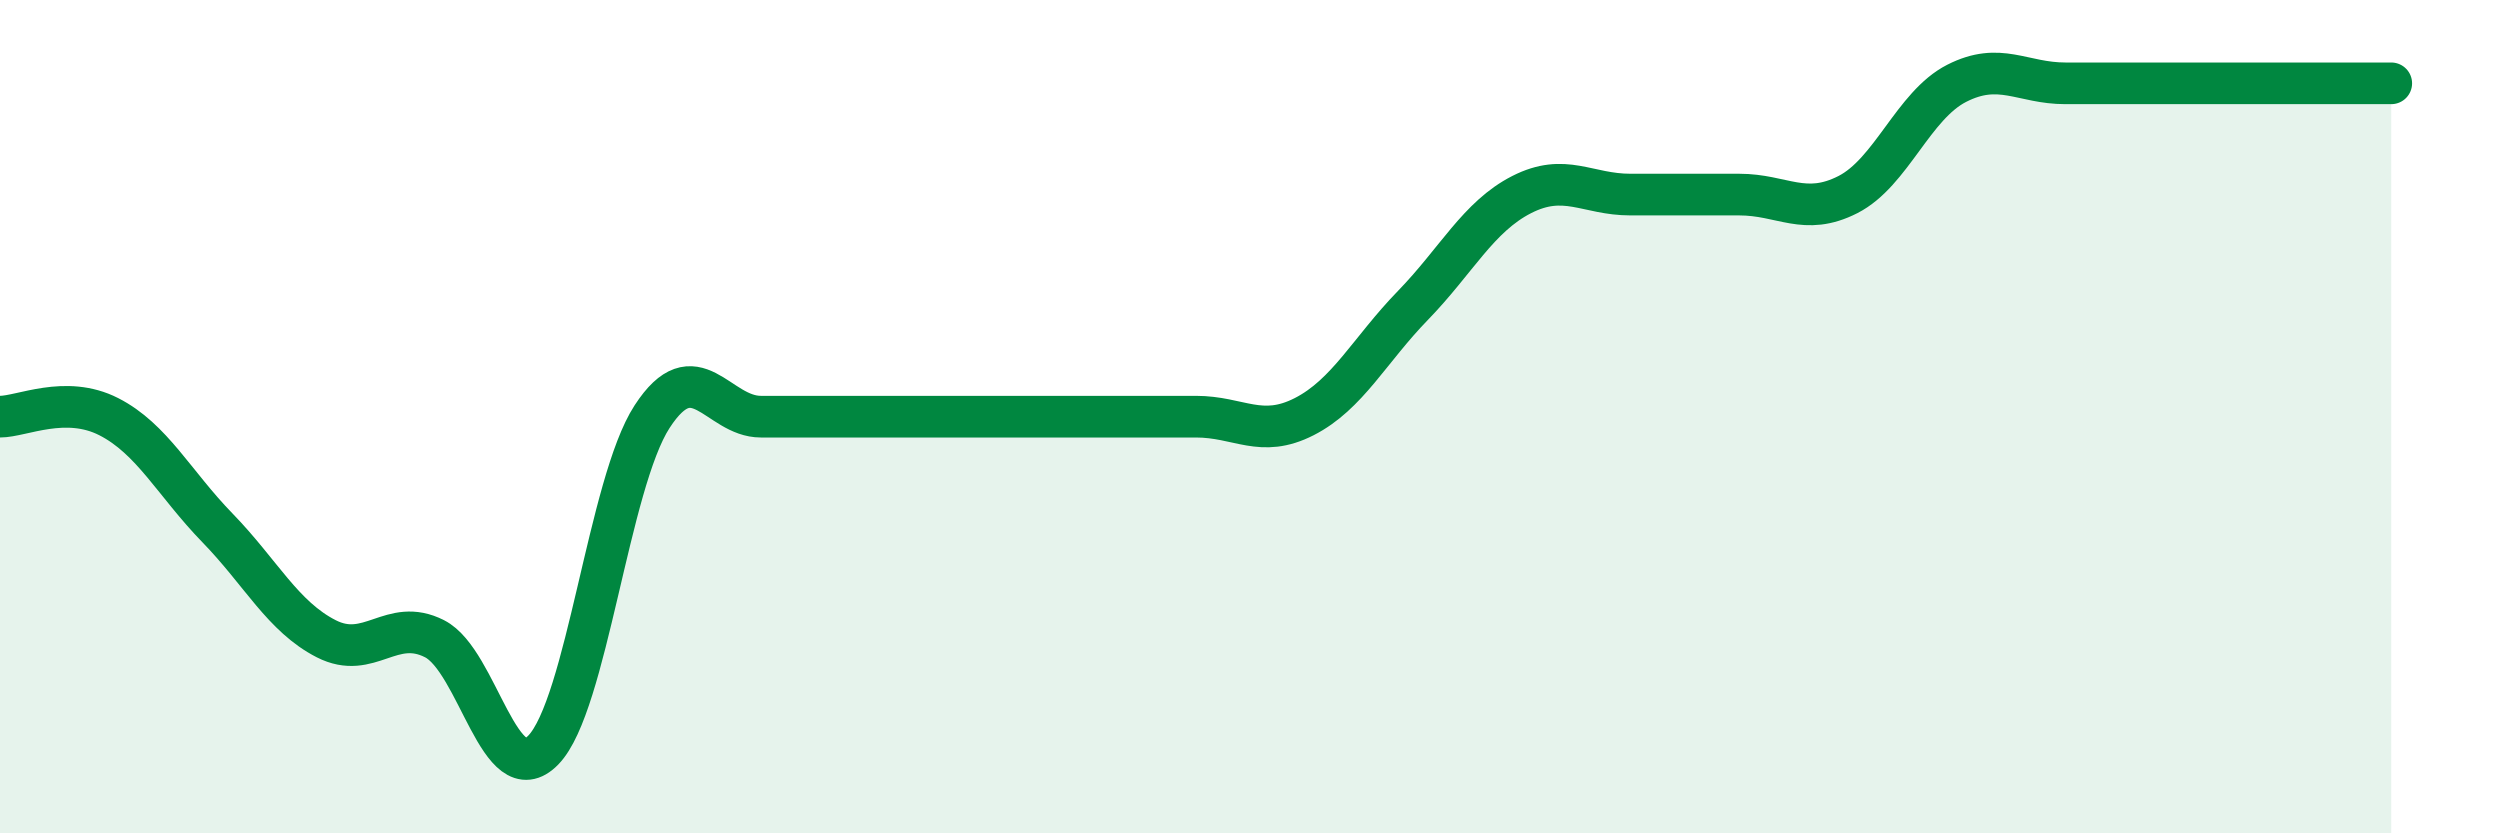 
    <svg width="60" height="20" viewBox="0 0 60 20" xmlns="http://www.w3.org/2000/svg">
      <path
        d="M 0,10 C 0.52,10 1.57,9.47 2.61,10 C 3.65,10.53 4.18,11.6 5.22,12.67 C 6.26,13.74 6.79,14.8 7.83,15.33 C 8.87,15.86 9.39,14.8 10.43,15.33 C 11.47,15.86 12,19.07 13.04,18 C 14.08,16.93 14.61,11.6 15.65,10 C 16.69,8.4 17.22,10 18.26,10 C 19.3,10 19.83,10 20.87,10 C 21.91,10 22.44,10 23.48,10 C 24.52,10 25.05,10 26.09,10 C 27.13,10 27.66,10 28.7,10 C 29.74,10 30.26,10.53 31.3,10 C 32.34,9.47 32.87,8.4 33.91,7.33 C 34.95,6.26 35.48,5.2 36.52,4.67 C 37.56,4.14 38.09,4.67 39.13,4.67 C 40.17,4.67 40.7,4.67 41.74,4.67 C 42.78,4.67 43.31,5.2 44.35,4.67 C 45.39,4.14 45.92,2.53 46.96,2 C 48,1.47 48.53,2 49.57,2 C 50.61,2 51.13,2 52.17,2 C 53.21,2 53.74,2 54.78,2 C 55.82,2 56.87,2 57.39,2L57.39 20L0 20Z"
        fill="#008740"
        opacity="0.1"
        stroke-linecap="round"
        stroke-linejoin="round"
      />
      <path
        d="M 0,10 C 0.52,10 1.57,9.47 2.61,10 C 3.65,10.53 4.18,11.6 5.22,12.67 C 6.26,13.74 6.79,14.8 7.83,15.33 C 8.87,15.86 9.39,14.8 10.43,15.33 C 11.47,15.86 12,19.07 13.04,18 C 14.08,16.93 14.61,11.6 15.65,10 C 16.69,8.4 17.22,10 18.26,10 C 19.3,10 19.83,10 20.87,10 C 21.91,10 22.44,10 23.48,10 C 24.52,10 25.05,10 26.09,10 C 27.13,10 27.66,10 28.7,10 C 29.74,10 30.26,10.53 31.3,10 C 32.34,9.47 32.87,8.4 33.91,7.33 C 34.95,6.26 35.48,5.2 36.52,4.67 C 37.56,4.14 38.09,4.67 39.13,4.67 C 40.17,4.67 40.7,4.67 41.74,4.67 C 42.78,4.67 43.31,5.2 44.35,4.67 C 45.39,4.14 45.92,2.53 46.96,2 C 48,1.47 48.53,2 49.57,2 C 50.61,2 51.13,2 52.17,2 C 53.21,2 53.74,2 54.78,2 C 55.82,2 56.87,2 57.39,2"
        stroke="#008740"
        stroke-width="1"
        fill="none"
        stroke-linecap="round"
        stroke-linejoin="round"
      />
    </svg>
  